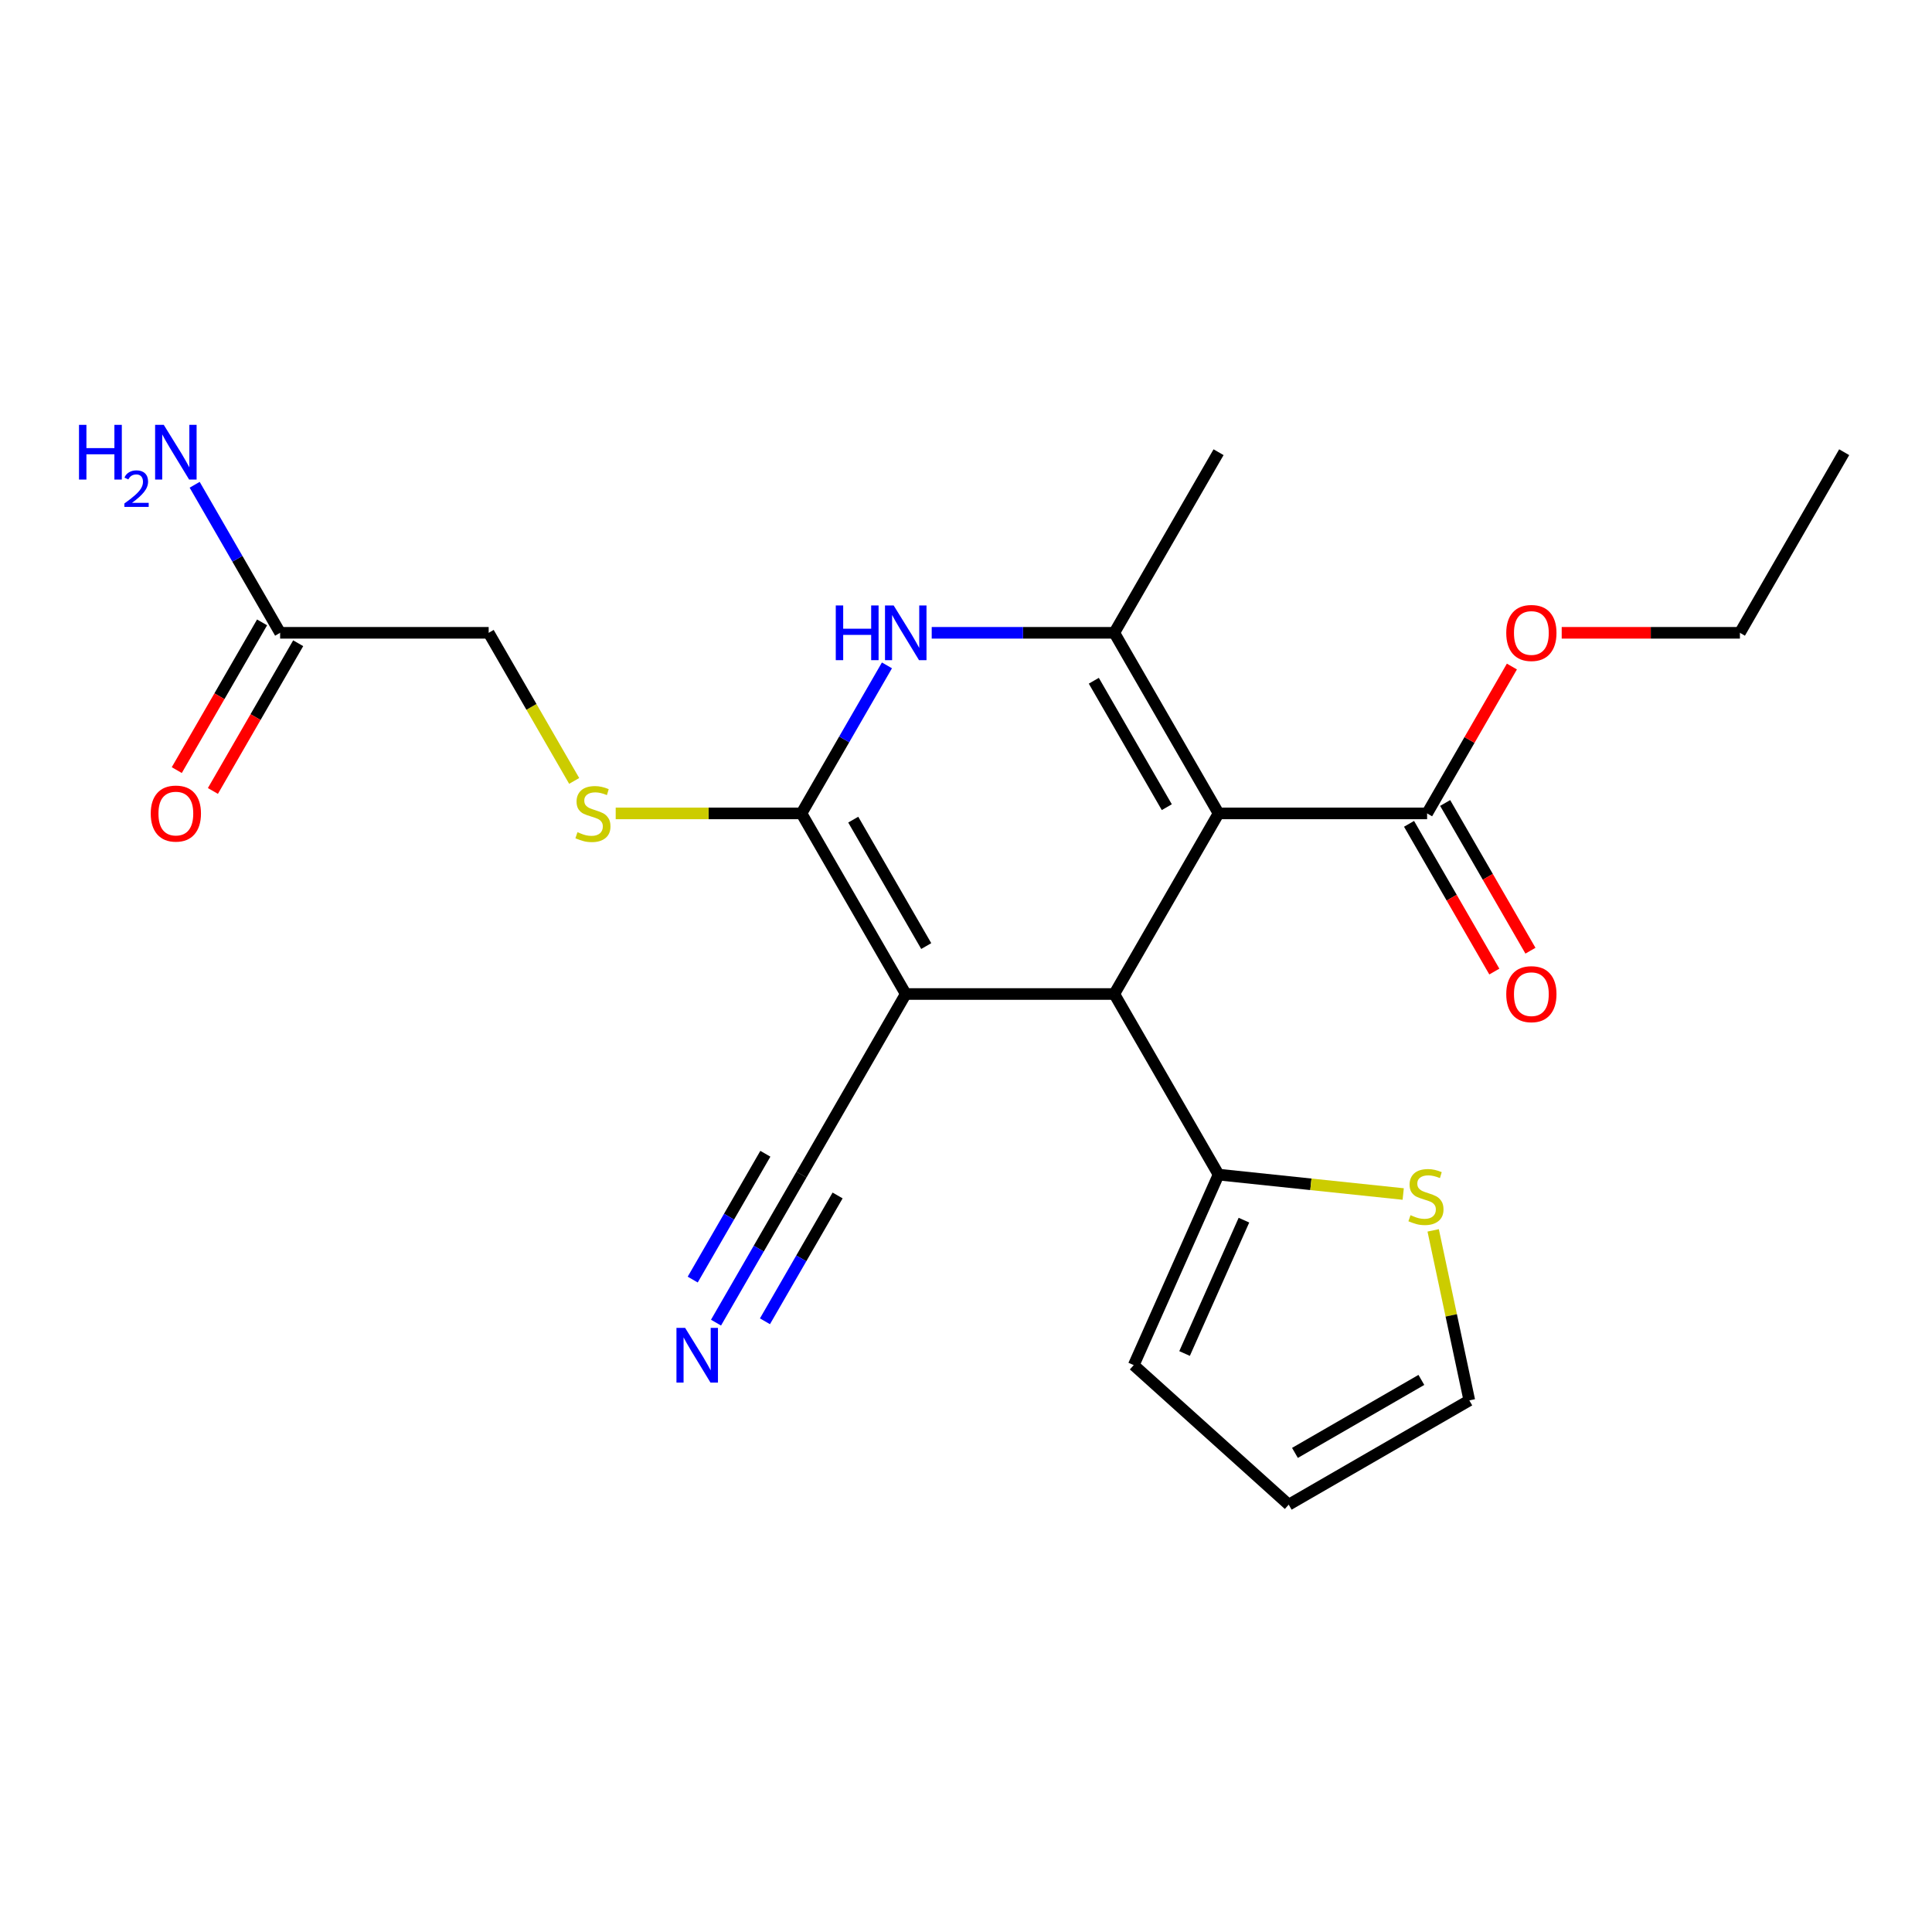 <?xml version='1.0' encoding='iso-8859-1'?>
<svg version='1.1' baseProfile='full'
              xmlns='http://www.w3.org/2000/svg'
                      xmlns:rdkit='http://www.rdkit.org/xml'
                      xmlns:xlink='http://www.w3.org/1999/xlink'
                  xml:space='preserve'
width='1000px' height='1000px' viewBox='0 0 1000 1000'>
<!-- END OF HEADER -->
<rect style='opacity:1.0;fill:#FFFFFF;stroke:none' width='1000' height='1000' x='0' y='0'> </rect>
<path class='bond-2' d='M 630.725,421.018 L 576.755,514.497' style='fill:none;fill-rule:evenodd;stroke:#000000;stroke-width:6px;stroke-linecap:butt;stroke-linejoin:miter;stroke-opacity:1' />
<path class='bond-3' d='M 630.725,421.018 L 576.755,327.54' style='fill:none;fill-rule:evenodd;stroke:#000000;stroke-width:6px;stroke-linecap:butt;stroke-linejoin:miter;stroke-opacity:1' />
<path class='bond-3' d='M 603.934,417.791 L 566.155,352.355' style='fill:none;fill-rule:evenodd;stroke:#000000;stroke-width:6px;stroke-linecap:butt;stroke-linejoin:miter;stroke-opacity:1' />
<path class='bond-6' d='M 630.725,421.018 L 738.665,421.018' style='fill:none;fill-rule:evenodd;stroke:#000000;stroke-width:6px;stroke-linecap:butt;stroke-linejoin:miter;stroke-opacity:1' />
<path class='bond-0' d='M 468.815,514.497 L 576.755,514.497' style='fill:none;fill-rule:evenodd;stroke:#000000;stroke-width:6px;stroke-linecap:butt;stroke-linejoin:miter;stroke-opacity:1' />
<path class='bond-7' d='M 468.815,514.497 L 414.845,607.976' style='fill:none;fill-rule:evenodd;stroke:#000000;stroke-width:6px;stroke-linecap:butt;stroke-linejoin:miter;stroke-opacity:1' />
<path class='bond-23' d='M 468.815,514.497 L 414.845,421.018' style='fill:none;fill-rule:evenodd;stroke:#000000;stroke-width:6px;stroke-linecap:butt;stroke-linejoin:miter;stroke-opacity:1' />
<path class='bond-23' d='M 479.415,489.682 L 441.636,424.246' style='fill:none;fill-rule:evenodd;stroke:#000000;stroke-width:6px;stroke-linecap:butt;stroke-linejoin:miter;stroke-opacity:1' />
<path class='bond-1' d='M 414.845,421.018 L 436.963,382.708' style='fill:none;fill-rule:evenodd;stroke:#000000;stroke-width:6px;stroke-linecap:butt;stroke-linejoin:miter;stroke-opacity:1' />
<path class='bond-1' d='M 436.963,382.708 L 459.082,344.398' style='fill:none;fill-rule:evenodd;stroke:#0000FF;stroke-width:6px;stroke-linecap:butt;stroke-linejoin:miter;stroke-opacity:1' />
<path class='bond-8' d='M 414.845,421.018 L 366.764,421.018' style='fill:none;fill-rule:evenodd;stroke:#000000;stroke-width:6px;stroke-linecap:butt;stroke-linejoin:miter;stroke-opacity:1' />
<path class='bond-8' d='M 366.764,421.018 L 318.683,421.018' style='fill:none;fill-rule:evenodd;stroke:#CCCC00;stroke-width:6px;stroke-linecap:butt;stroke-linejoin:miter;stroke-opacity:1' />
<path class='bond-5' d='M 576.755,514.497 L 630.725,607.976' style='fill:none;fill-rule:evenodd;stroke:#000000;stroke-width:6px;stroke-linecap:butt;stroke-linejoin:miter;stroke-opacity:1' />
<path class='bond-4' d='M 576.755,327.54 L 529.504,327.54' style='fill:none;fill-rule:evenodd;stroke:#000000;stroke-width:6px;stroke-linecap:butt;stroke-linejoin:miter;stroke-opacity:1' />
<path class='bond-4' d='M 529.504,327.54 L 482.253,327.54' style='fill:none;fill-rule:evenodd;stroke:#0000FF;stroke-width:6px;stroke-linecap:butt;stroke-linejoin:miter;stroke-opacity:1' />
<path class='bond-20' d='M 576.755,327.54 L 630.725,234.061' style='fill:none;fill-rule:evenodd;stroke:#000000;stroke-width:6px;stroke-linecap:butt;stroke-linejoin:miter;stroke-opacity:1' />
<path class='bond-10' d='M 630.725,607.976 L 678.51,612.999' style='fill:none;fill-rule:evenodd;stroke:#000000;stroke-width:6px;stroke-linecap:butt;stroke-linejoin:miter;stroke-opacity:1' />
<path class='bond-10' d='M 678.51,612.999 L 726.295,618.021' style='fill:none;fill-rule:evenodd;stroke:#CCCC00;stroke-width:6px;stroke-linecap:butt;stroke-linejoin:miter;stroke-opacity:1' />
<path class='bond-12' d='M 630.725,607.976 L 586.822,706.584' style='fill:none;fill-rule:evenodd;stroke:#000000;stroke-width:6px;stroke-linecap:butt;stroke-linejoin:miter;stroke-opacity:1' />
<path class='bond-12' d='M 643.861,631.548 L 613.129,700.574' style='fill:none;fill-rule:evenodd;stroke:#000000;stroke-width:6px;stroke-linecap:butt;stroke-linejoin:miter;stroke-opacity:1' />
<path class='bond-14' d='M 729.317,426.415 L 751.39,464.646' style='fill:none;fill-rule:evenodd;stroke:#000000;stroke-width:6px;stroke-linecap:butt;stroke-linejoin:miter;stroke-opacity:1' />
<path class='bond-14' d='M 751.39,464.646 L 773.462,502.876' style='fill:none;fill-rule:evenodd;stroke:#FF0000;stroke-width:6px;stroke-linecap:butt;stroke-linejoin:miter;stroke-opacity:1' />
<path class='bond-14' d='M 748.013,415.621 L 770.085,453.852' style='fill:none;fill-rule:evenodd;stroke:#000000;stroke-width:6px;stroke-linecap:butt;stroke-linejoin:miter;stroke-opacity:1' />
<path class='bond-14' d='M 770.085,453.852 L 792.158,492.082' style='fill:none;fill-rule:evenodd;stroke:#FF0000;stroke-width:6px;stroke-linecap:butt;stroke-linejoin:miter;stroke-opacity:1' />
<path class='bond-19' d='M 738.665,421.018 L 760.61,383.008' style='fill:none;fill-rule:evenodd;stroke:#000000;stroke-width:6px;stroke-linecap:butt;stroke-linejoin:miter;stroke-opacity:1' />
<path class='bond-19' d='M 760.61,383.008 L 782.556,344.998' style='fill:none;fill-rule:evenodd;stroke:#FF0000;stroke-width:6px;stroke-linecap:butt;stroke-linejoin:miter;stroke-opacity:1' />
<path class='bond-9' d='M 414.845,607.976 L 392.726,646.286' style='fill:none;fill-rule:evenodd;stroke:#000000;stroke-width:6px;stroke-linecap:butt;stroke-linejoin:miter;stroke-opacity:1' />
<path class='bond-9' d='M 392.726,646.286 L 370.608,684.597' style='fill:none;fill-rule:evenodd;stroke:#0000FF;stroke-width:6px;stroke-linecap:butt;stroke-linejoin:miter;stroke-opacity:1' />
<path class='bond-9' d='M 396.149,597.182 L 377.348,629.746' style='fill:none;fill-rule:evenodd;stroke:#000000;stroke-width:6px;stroke-linecap:butt;stroke-linejoin:miter;stroke-opacity:1' />
<path class='bond-9' d='M 377.348,629.746 L 358.548,662.31' style='fill:none;fill-rule:evenodd;stroke:#0000FF;stroke-width:6px;stroke-linecap:butt;stroke-linejoin:miter;stroke-opacity:1' />
<path class='bond-9' d='M 433.541,618.77 L 414.74,651.334' style='fill:none;fill-rule:evenodd;stroke:#000000;stroke-width:6px;stroke-linecap:butt;stroke-linejoin:miter;stroke-opacity:1' />
<path class='bond-9' d='M 414.74,651.334 L 395.939,683.898' style='fill:none;fill-rule:evenodd;stroke:#0000FF;stroke-width:6px;stroke-linecap:butt;stroke-linejoin:miter;stroke-opacity:1' />
<path class='bond-17' d='M 297.194,404.2 L 275.065,365.87' style='fill:none;fill-rule:evenodd;stroke:#CCCC00;stroke-width:6px;stroke-linecap:butt;stroke-linejoin:miter;stroke-opacity:1' />
<path class='bond-17' d='M 275.065,365.87 L 252.935,327.54' style='fill:none;fill-rule:evenodd;stroke:#000000;stroke-width:6px;stroke-linecap:butt;stroke-linejoin:miter;stroke-opacity:1' />
<path class='bond-13' d='M 741.81,636.838 L 751.163,680.839' style='fill:none;fill-rule:evenodd;stroke:#CCCC00;stroke-width:6px;stroke-linecap:butt;stroke-linejoin:miter;stroke-opacity:1' />
<path class='bond-13' d='M 751.163,680.839 L 760.516,724.84' style='fill:none;fill-rule:evenodd;stroke:#000000;stroke-width:6px;stroke-linecap:butt;stroke-linejoin:miter;stroke-opacity:1' />
<path class='bond-11' d='M 144.994,327.54 L 252.935,327.54' style='fill:none;fill-rule:evenodd;stroke:#000000;stroke-width:6px;stroke-linecap:butt;stroke-linejoin:miter;stroke-opacity:1' />
<path class='bond-16' d='M 135.647,322.143 L 113.574,360.373' style='fill:none;fill-rule:evenodd;stroke:#000000;stroke-width:6px;stroke-linecap:butt;stroke-linejoin:miter;stroke-opacity:1' />
<path class='bond-16' d='M 113.574,360.373 L 91.502,398.603' style='fill:none;fill-rule:evenodd;stroke:#FF0000;stroke-width:6px;stroke-linecap:butt;stroke-linejoin:miter;stroke-opacity:1' />
<path class='bond-16' d='M 154.342,332.937 L 132.27,371.167' style='fill:none;fill-rule:evenodd;stroke:#000000;stroke-width:6px;stroke-linecap:butt;stroke-linejoin:miter;stroke-opacity:1' />
<path class='bond-16' d='M 132.27,371.167 L 110.198,409.397' style='fill:none;fill-rule:evenodd;stroke:#FF0000;stroke-width:6px;stroke-linecap:butt;stroke-linejoin:miter;stroke-opacity:1' />
<path class='bond-18' d='M 144.994,327.54 L 122.876,289.229' style='fill:none;fill-rule:evenodd;stroke:#000000;stroke-width:6px;stroke-linecap:butt;stroke-linejoin:miter;stroke-opacity:1' />
<path class='bond-18' d='M 122.876,289.229 L 100.758,250.919' style='fill:none;fill-rule:evenodd;stroke:#0000FF;stroke-width:6px;stroke-linecap:butt;stroke-linejoin:miter;stroke-opacity:1' />
<path class='bond-15' d='M 586.822,706.584 L 667.037,778.811' style='fill:none;fill-rule:evenodd;stroke:#000000;stroke-width:6px;stroke-linecap:butt;stroke-linejoin:miter;stroke-opacity:1' />
<path class='bond-24' d='M 760.516,724.84 L 667.037,778.811' style='fill:none;fill-rule:evenodd;stroke:#000000;stroke-width:6px;stroke-linecap:butt;stroke-linejoin:miter;stroke-opacity:1' />
<path class='bond-24' d='M 735.7,714.24 L 670.265,752.019' style='fill:none;fill-rule:evenodd;stroke:#000000;stroke-width:6px;stroke-linecap:butt;stroke-linejoin:miter;stroke-opacity:1' />
<path class='bond-21' d='M 808.334,327.54 L 854.455,327.54' style='fill:none;fill-rule:evenodd;stroke:#FF0000;stroke-width:6px;stroke-linecap:butt;stroke-linejoin:miter;stroke-opacity:1' />
<path class='bond-21' d='M 854.455,327.54 L 900.575,327.54' style='fill:none;fill-rule:evenodd;stroke:#000000;stroke-width:6px;stroke-linecap:butt;stroke-linejoin:miter;stroke-opacity:1' />
<path class='bond-22' d='M 900.575,327.54 L 954.545,234.061' style='fill:none;fill-rule:evenodd;stroke:#000000;stroke-width:6px;stroke-linecap:butt;stroke-linejoin:miter;stroke-opacity:1' />
<path  class='atom-5' d='M 432.595 313.38
L 436.435 313.38
L 436.435 325.42
L 450.915 325.42
L 450.915 313.38
L 454.755 313.38
L 454.755 341.7
L 450.915 341.7
L 450.915 328.62
L 436.435 328.62
L 436.435 341.7
L 432.595 341.7
L 432.595 313.38
' fill='#0000FF'/>
<path  class='atom-5' d='M 462.555 313.38
L 471.835 328.38
Q 472.755 329.86, 474.235 332.54
Q 475.715 335.22, 475.795 335.38
L 475.795 313.38
L 479.555 313.38
L 479.555 341.7
L 475.675 341.7
L 465.715 325.3
Q 464.555 323.38, 463.315 321.18
Q 462.115 318.98, 461.755 318.3
L 461.755 341.7
L 458.075 341.7
L 458.075 313.38
L 462.555 313.38
' fill='#0000FF'/>
<path  class='atom-9' d='M 298.905 430.738
Q 299.225 430.858, 300.545 431.418
Q 301.865 431.978, 303.305 432.338
Q 304.785 432.658, 306.225 432.658
Q 308.905 432.658, 310.465 431.378
Q 312.025 430.058, 312.025 427.778
Q 312.025 426.218, 311.225 425.258
Q 310.465 424.298, 309.265 423.778
Q 308.065 423.258, 306.065 422.658
Q 303.545 421.898, 302.025 421.178
Q 300.545 420.458, 299.465 418.938
Q 298.425 417.418, 298.425 414.858
Q 298.425 411.298, 300.825 409.098
Q 303.265 406.898, 308.065 406.898
Q 311.345 406.898, 315.065 408.458
L 314.145 411.538
Q 310.745 410.138, 308.185 410.138
Q 305.425 410.138, 303.905 411.298
Q 302.385 412.418, 302.425 414.378
Q 302.425 415.898, 303.185 416.818
Q 303.985 417.738, 305.105 418.258
Q 306.265 418.778, 308.185 419.378
Q 310.745 420.178, 312.265 420.978
Q 313.785 421.778, 314.865 423.418
Q 315.985 425.018, 315.985 427.778
Q 315.985 431.698, 313.345 433.818
Q 310.745 435.898, 306.385 435.898
Q 303.865 435.898, 301.945 435.338
Q 300.065 434.818, 297.825 433.898
L 298.905 430.738
' fill='#CCCC00'/>
<path  class='atom-10' d='M 354.615 687.295
L 363.895 702.295
Q 364.815 703.775, 366.295 706.455
Q 367.775 709.135, 367.855 709.295
L 367.855 687.295
L 371.615 687.295
L 371.615 715.615
L 367.735 715.615
L 357.775 699.215
Q 356.615 697.295, 355.375 695.095
Q 354.175 692.895, 353.815 692.215
L 353.815 715.615
L 350.135 715.615
L 350.135 687.295
L 354.615 687.295
' fill='#0000FF'/>
<path  class='atom-11' d='M 730.074 628.979
Q 730.394 629.099, 731.714 629.659
Q 733.034 630.219, 734.474 630.579
Q 735.954 630.899, 737.394 630.899
Q 740.074 630.899, 741.634 629.619
Q 743.194 628.299, 743.194 626.019
Q 743.194 624.459, 742.394 623.499
Q 741.634 622.539, 740.434 622.019
Q 739.234 621.499, 737.234 620.899
Q 734.714 620.139, 733.194 619.419
Q 731.714 618.699, 730.634 617.179
Q 729.594 615.659, 729.594 613.099
Q 729.594 609.539, 731.994 607.339
Q 734.434 605.139, 739.234 605.139
Q 742.514 605.139, 746.234 606.699
L 745.314 609.779
Q 741.914 608.379, 739.354 608.379
Q 736.594 608.379, 735.074 609.539
Q 733.554 610.659, 733.594 612.619
Q 733.594 614.139, 734.354 615.059
Q 735.154 615.979, 736.274 616.499
Q 737.434 617.019, 739.354 617.619
Q 741.914 618.419, 743.434 619.219
Q 744.954 620.019, 746.034 621.659
Q 747.154 623.259, 747.154 626.019
Q 747.154 629.939, 744.514 632.059
Q 741.914 634.139, 737.554 634.139
Q 735.034 634.139, 733.114 633.579
Q 731.234 633.059, 728.994 632.139
L 730.074 628.979
' fill='#CCCC00'/>
<path  class='atom-15' d='M 779.635 514.577
Q 779.635 507.777, 782.995 503.977
Q 786.355 500.177, 792.635 500.177
Q 798.915 500.177, 802.275 503.977
Q 805.635 507.777, 805.635 514.577
Q 805.635 521.457, 802.235 525.377
Q 798.835 529.257, 792.635 529.257
Q 786.395 529.257, 782.995 525.377
Q 779.635 521.497, 779.635 514.577
M 792.635 526.057
Q 796.955 526.057, 799.275 523.177
Q 801.635 520.257, 801.635 514.577
Q 801.635 509.017, 799.275 506.217
Q 796.955 503.377, 792.635 503.377
Q 788.315 503.377, 785.955 506.177
Q 783.635 508.977, 783.635 514.577
Q 783.635 520.297, 785.955 523.177
Q 788.315 526.057, 792.635 526.057
' fill='#FF0000'/>
<path  class='atom-17' d='M 78.024 421.098
Q 78.024 414.298, 81.384 410.498
Q 84.744 406.698, 91.024 406.698
Q 97.304 406.698, 100.664 410.498
Q 104.024 414.298, 104.024 421.098
Q 104.024 427.978, 100.624 431.898
Q 97.224 435.778, 91.024 435.778
Q 84.784 435.778, 81.384 431.898
Q 78.024 428.018, 78.024 421.098
M 91.024 432.578
Q 95.344 432.578, 97.664 429.698
Q 100.024 426.778, 100.024 421.098
Q 100.024 415.538, 97.664 412.738
Q 95.344 409.898, 91.024 409.898
Q 86.704 409.898, 84.344 412.698
Q 82.024 415.498, 82.024 421.098
Q 82.024 426.818, 84.344 429.698
Q 86.704 432.578, 91.024 432.578
' fill='#FF0000'/>
<path  class='atom-19' d='M 40.892 219.901
L 44.732 219.901
L 44.732 231.941
L 59.212 231.941
L 59.212 219.901
L 63.052 219.901
L 63.052 248.221
L 59.212 248.221
L 59.212 235.141
L 44.732 235.141
L 44.732 248.221
L 40.892 248.221
L 40.892 219.901
' fill='#0000FF'/>
<path  class='atom-19' d='M 64.424 247.227
Q 65.111 245.458, 66.748 244.481
Q 68.384 243.478, 70.655 243.478
Q 73.48 243.478, 75.064 245.009
Q 76.648 246.541, 76.648 249.26
Q 76.648 252.032, 74.588 254.619
Q 72.556 257.206, 68.332 260.269
L 76.964 260.269
L 76.964 262.381
L 64.372 262.381
L 64.372 260.612
Q 67.856 258.13, 69.916 256.282
Q 72.001 254.434, 73.004 252.771
Q 74.008 251.108, 74.008 249.392
Q 74.008 247.597, 73.11 246.593
Q 72.212 245.59, 70.655 245.59
Q 69.15 245.59, 68.147 246.197
Q 67.144 246.805, 66.431 248.151
L 64.424 247.227
' fill='#0000FF'/>
<path  class='atom-19' d='M 84.764 219.901
L 94.044 234.901
Q 94.964 236.381, 96.444 239.061
Q 97.924 241.741, 98.004 241.901
L 98.004 219.901
L 101.764 219.901
L 101.764 248.221
L 97.884 248.221
L 87.924 231.821
Q 86.764 229.901, 85.524 227.701
Q 84.324 225.501, 83.964 224.821
L 83.964 248.221
L 80.284 248.221
L 80.284 219.901
L 84.764 219.901
' fill='#0000FF'/>
<path  class='atom-20' d='M 779.635 327.62
Q 779.635 320.82, 782.995 317.02
Q 786.355 313.22, 792.635 313.22
Q 798.915 313.22, 802.275 317.02
Q 805.635 320.82, 805.635 327.62
Q 805.635 334.5, 802.235 338.42
Q 798.835 342.3, 792.635 342.3
Q 786.395 342.3, 782.995 338.42
Q 779.635 334.54, 779.635 327.62
M 792.635 339.1
Q 796.955 339.1, 799.275 336.22
Q 801.635 333.3, 801.635 327.62
Q 801.635 322.06, 799.275 319.26
Q 796.955 316.42, 792.635 316.42
Q 788.315 316.42, 785.955 319.22
Q 783.635 322.02, 783.635 327.62
Q 783.635 333.34, 785.955 336.22
Q 788.315 339.1, 792.635 339.1
' fill='#FF0000'/>
</svg>
